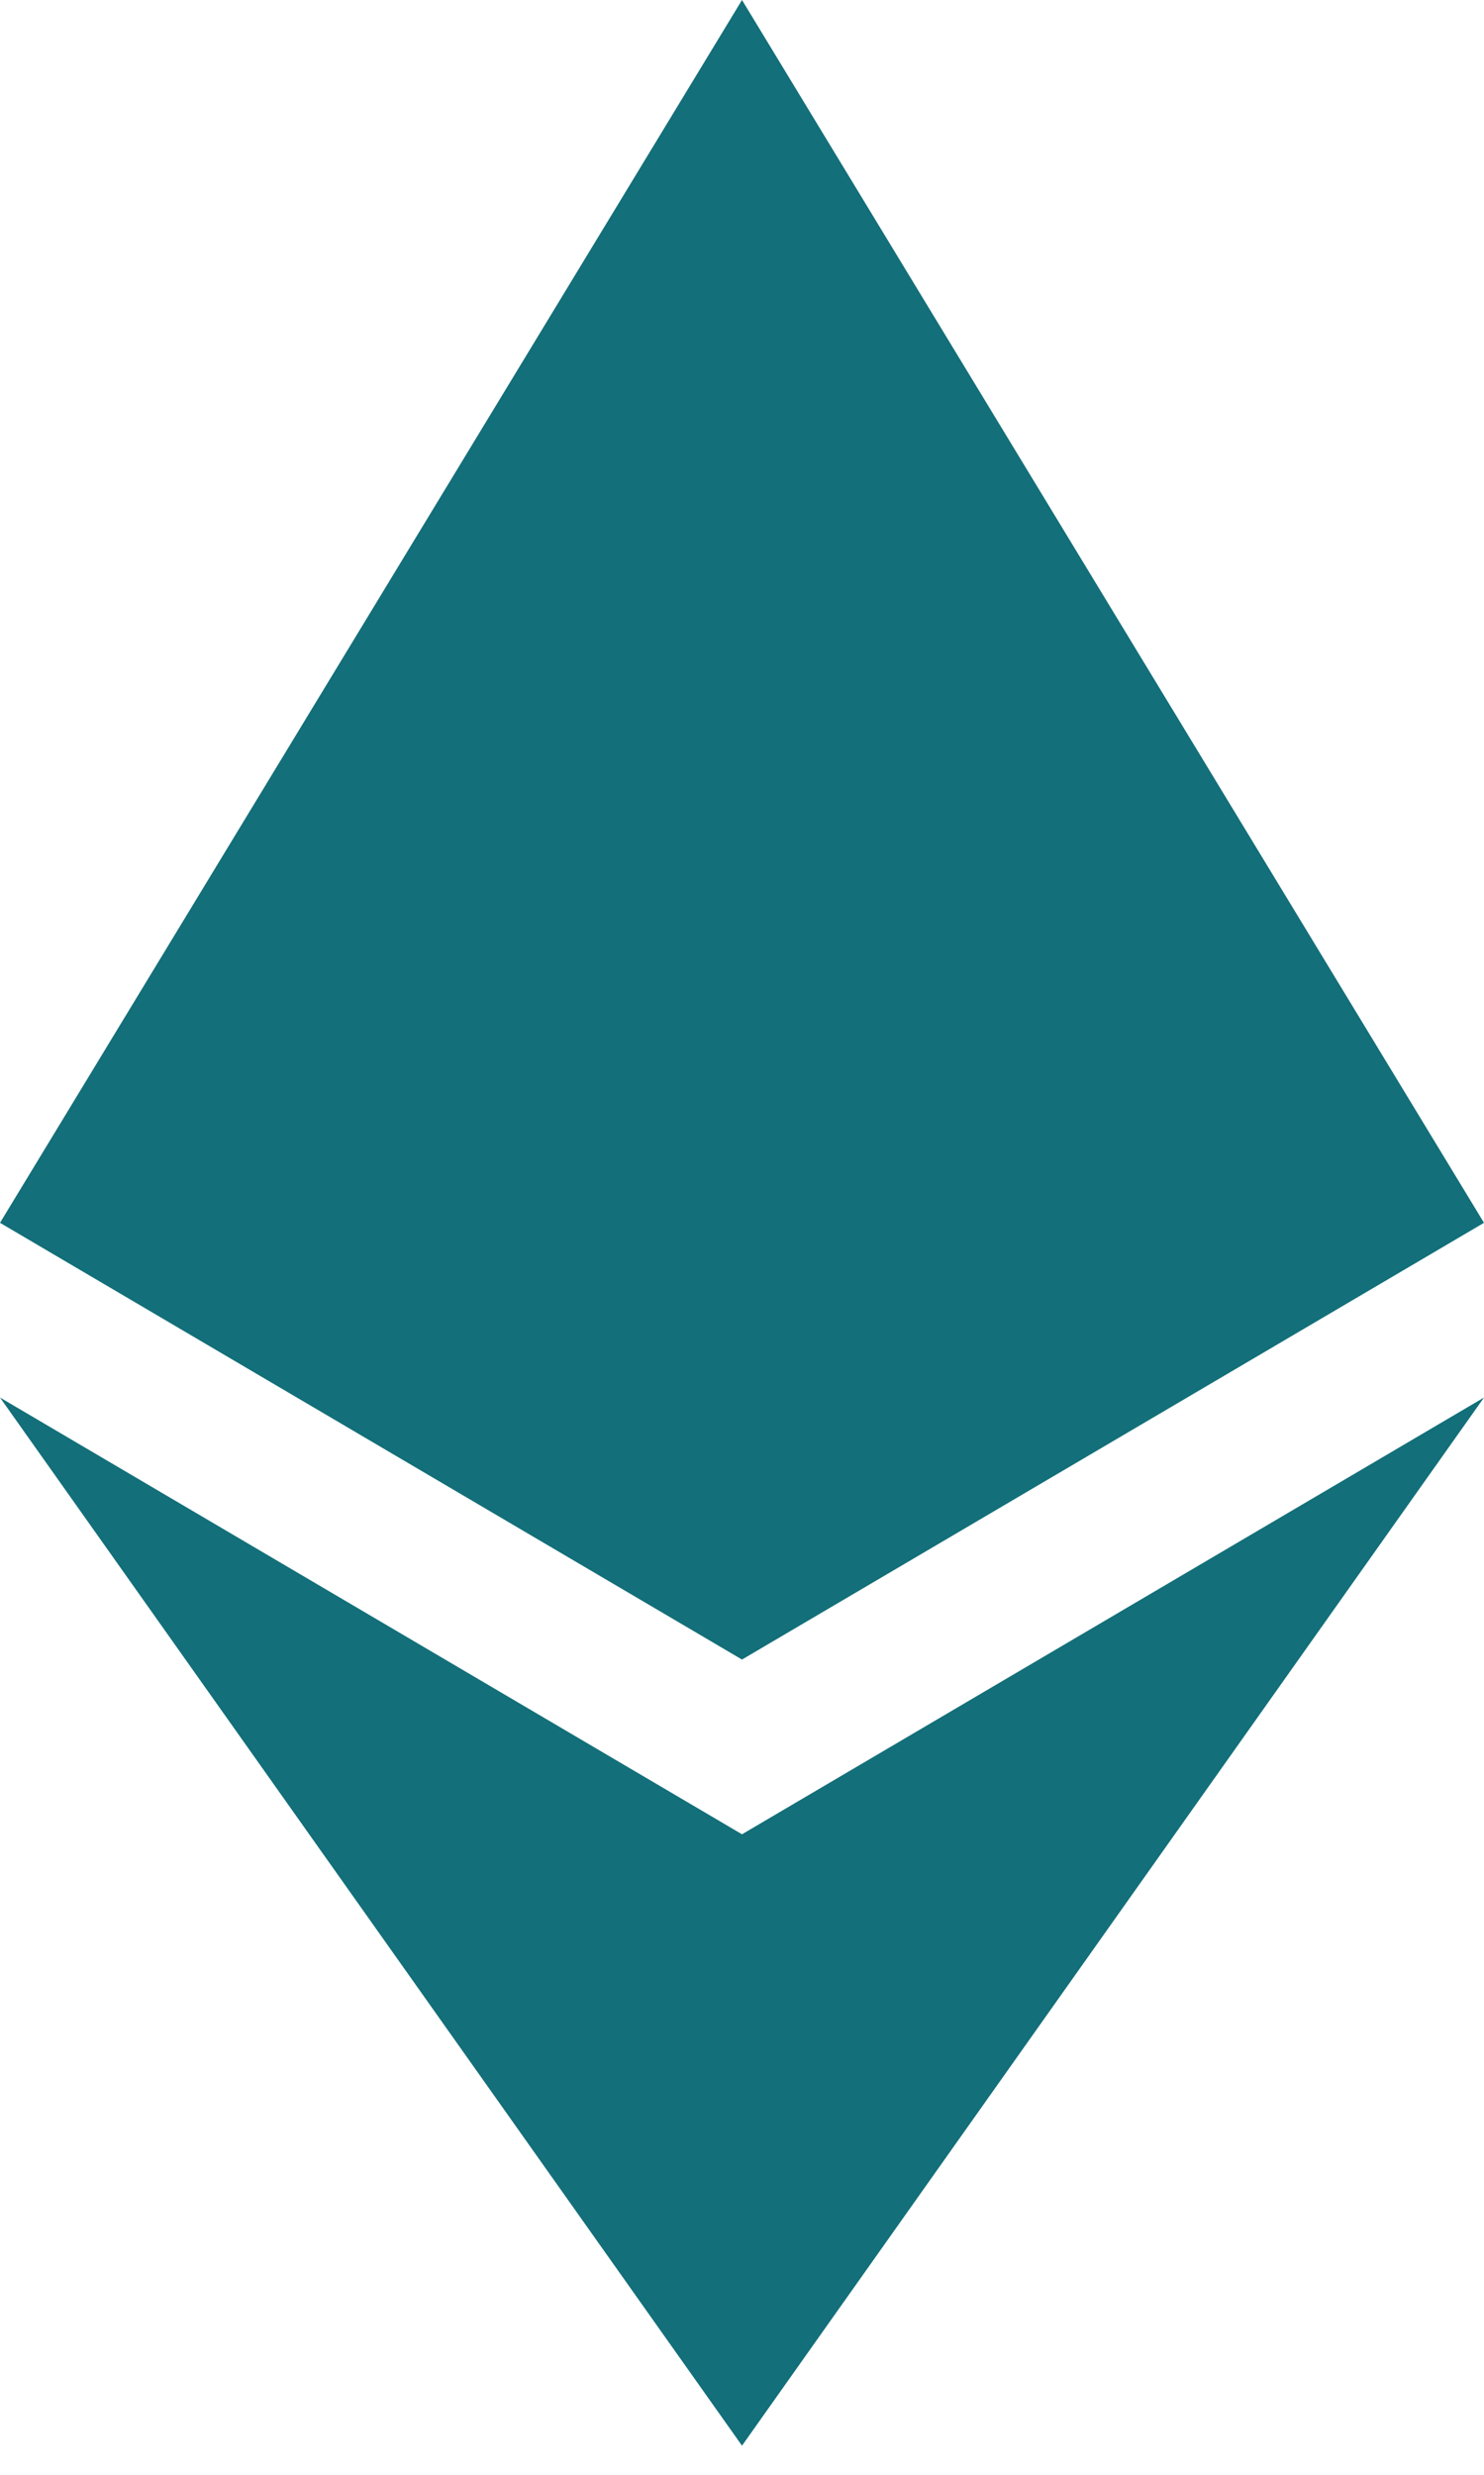 <?xml version="1.0" encoding="UTF-8"?>
<svg width="33px" height="55px" viewBox="0 0 33 55" version="1.1" xmlns="http://www.w3.org/2000/svg" xmlns:xlink="http://www.w3.org/1999/xlink">
    <!-- Generator: Sketch 52.1 (67048) - http://www.bohemiancoding.com/sketch -->
    <title>Group 3</title>
    <desc>Created with Sketch.</desc>
    <g id="All---refine-jy" stroke="none" stroke-width="1" fill="none" fill-rule="evenodd">
        <g id="Home-Page" transform="translate(-751, -798)" fill="#136F79" fill-rule="nonzero">
            <g id="Group-3" transform="translate(751, 798)">
                <polygon id="Triangle" points="16.5 -5.32907052e-14 33 27.176 16.5 36.882 -3.63975516e-12 27.176"></polygon>
                <polygon id="Triangle-Copy" transform="translate(16.5, 42.706) scale(1, -1) translate(-16.5, -42.706) " points="16.5 31.059 33 54.353 16.5 44.647 -3.63620245e-12 54.353"></polygon>
            </g>
        </g>
    </g>
</svg>